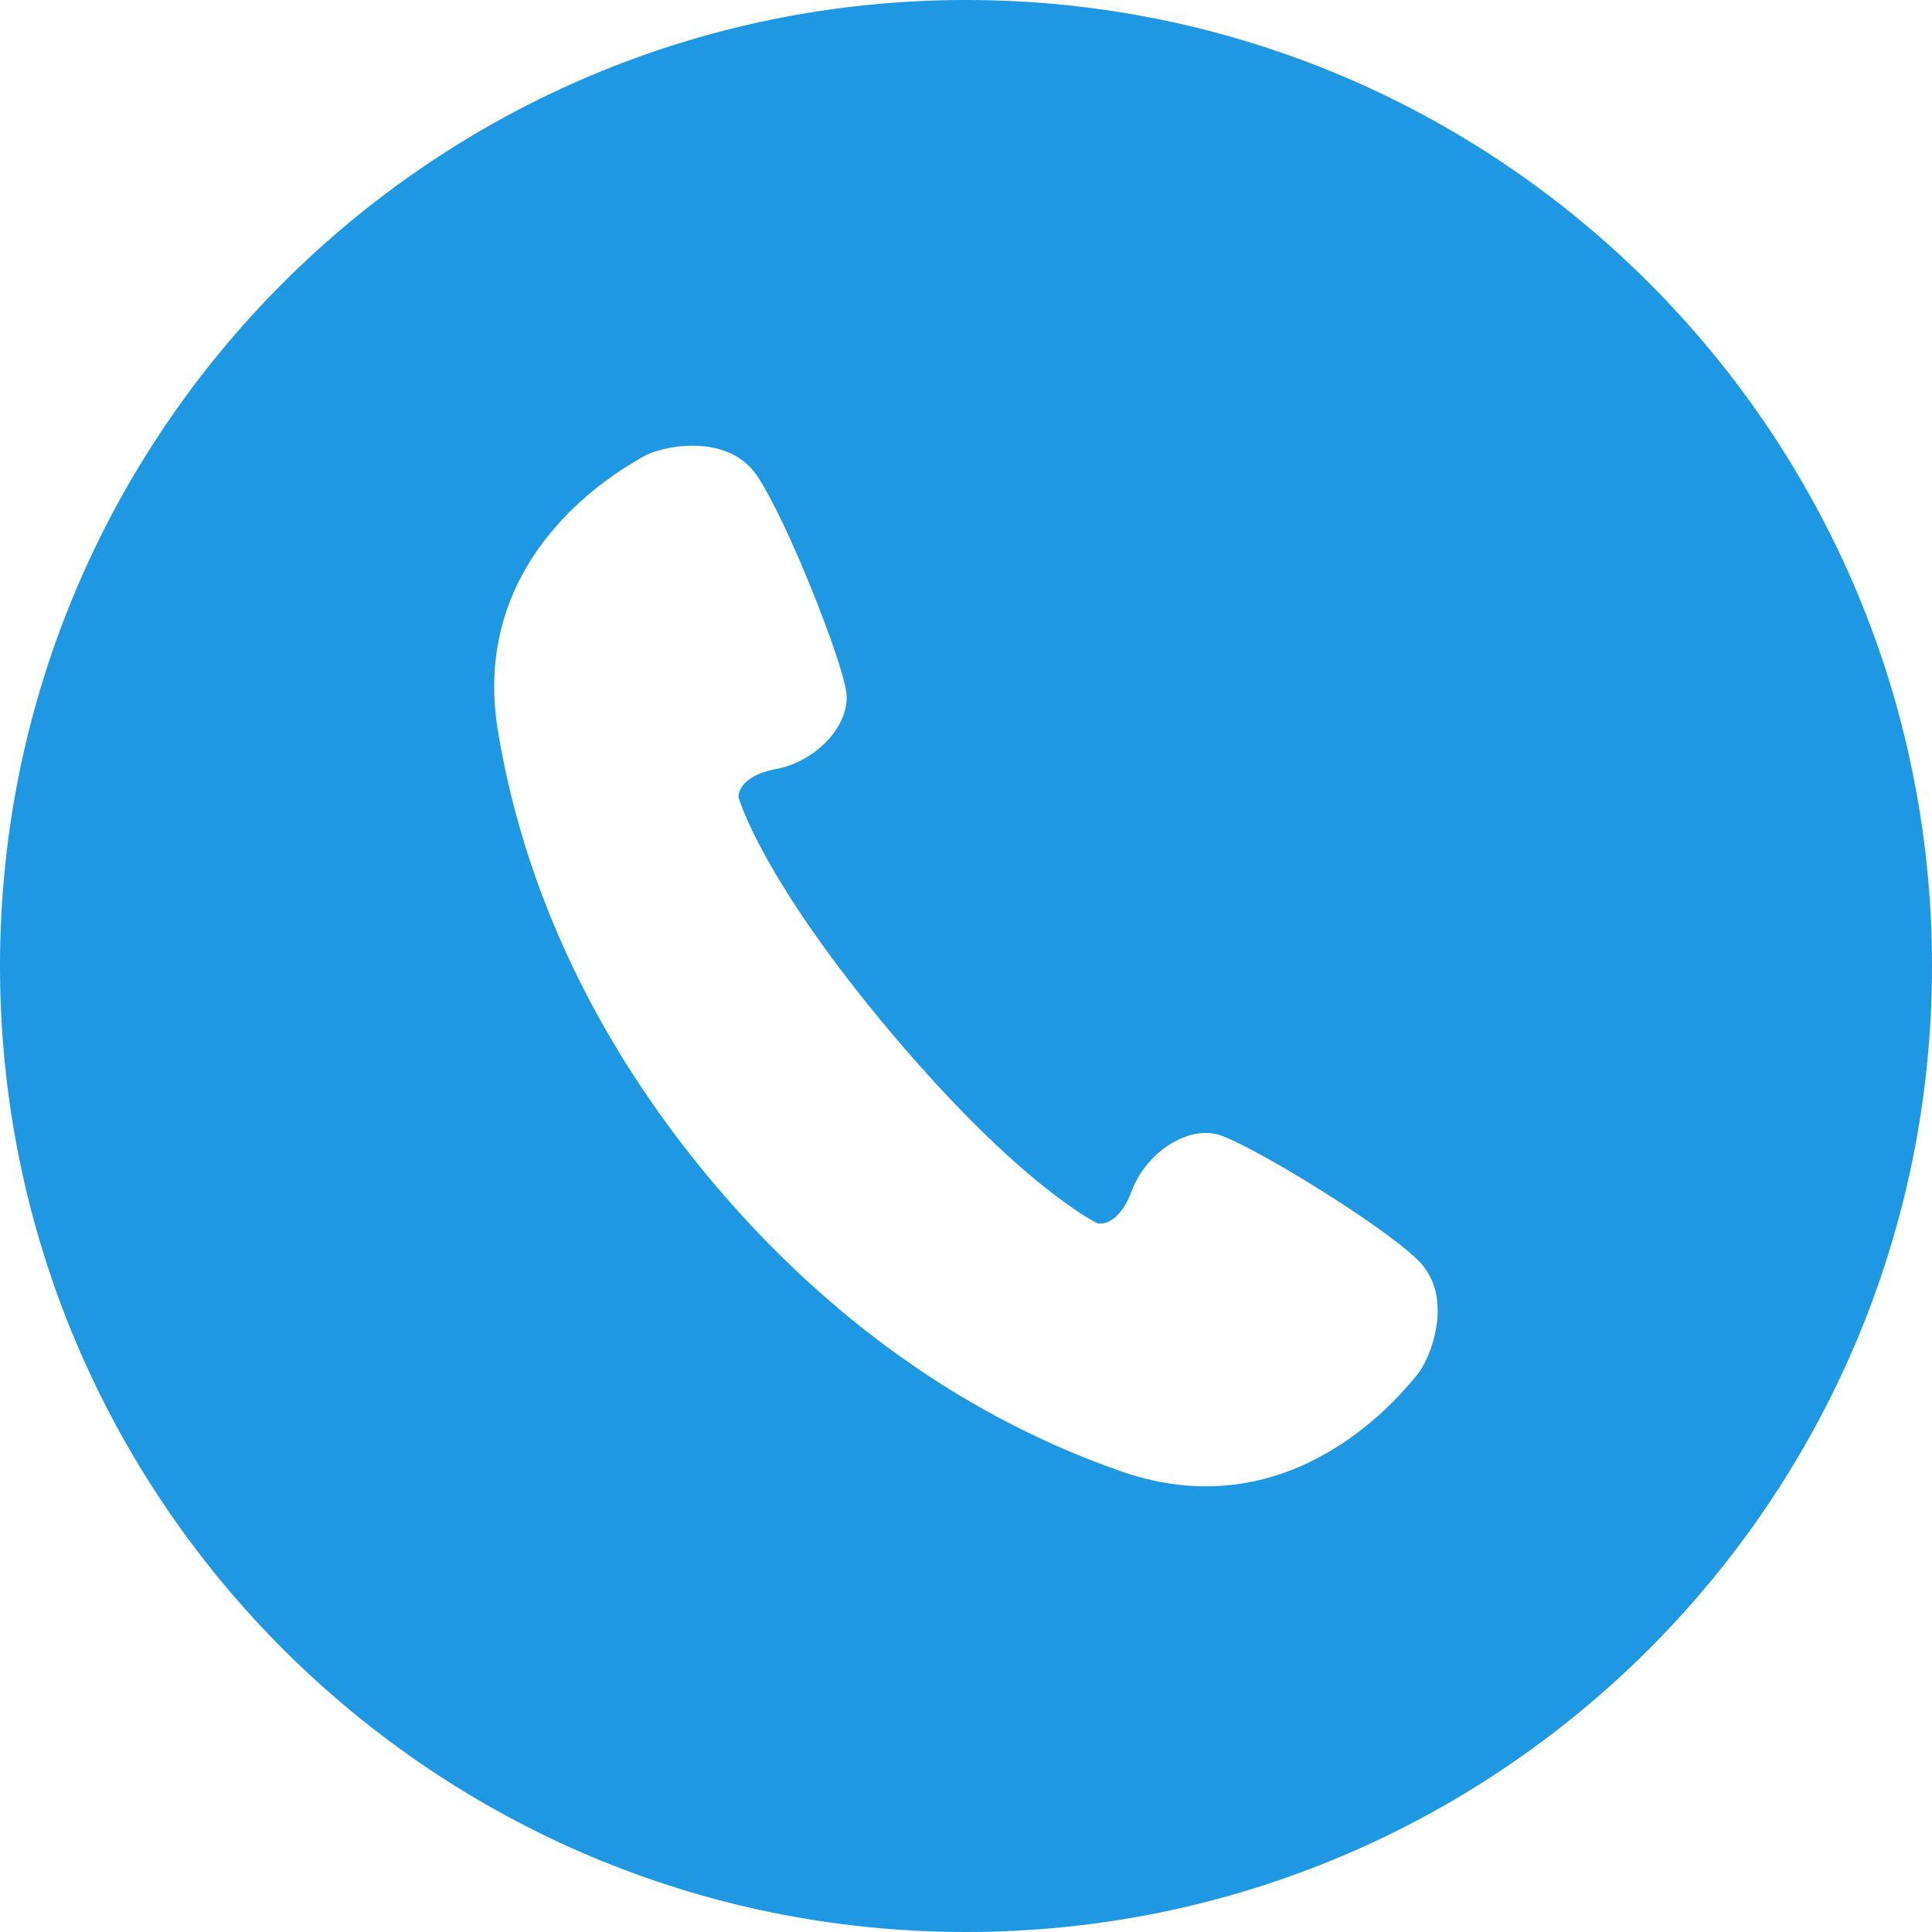 <svg width="33" height="33" viewBox="0 0 33 33" fill="none" xmlns="http://www.w3.org/2000/svg">
<g clip-path="url(#clip0_3_5)">
<path d="M16.5 0C7.388 0 0 7.388 0 16.5C0 25.612 7.388 33 16.5 33C25.612 33 33 25.612 33 16.5C33 7.388 25.612 0 16.5 0ZM24.214 23.473C24.015 23.705 22.14 26.172 19.156 25.134C16.171 24.095 13.872 22.207 12.183 20.203C10.494 18.2 9.025 15.613 8.506 12.495C7.988 9.378 10.737 7.95 11 7.792C11.263 7.634 12.416 7.361 12.934 8.131C13.45 8.901 14.372 11.246 14.454 11.813C14.536 12.379 13.943 13.005 13.262 13.135C12.58 13.264 12.614 13.617 12.614 13.617C12.614 13.617 12.993 14.994 15.223 17.642C17.455 20.289 18.747 20.895 18.747 20.895C18.747 20.895 19.088 20.988 19.332 20.339C19.575 19.689 20.293 19.212 20.836 19.388C21.38 19.565 23.536 20.871 24.207 21.511C24.878 22.151 24.414 23.241 24.213 23.473H24.214Z" fill="#1E98E2"/>
</g>
<defs>
<clipPath id="clip0_3_5">
<rect width="33" height="33" fill="white"/>
</clipPath>
</defs>
</svg>
